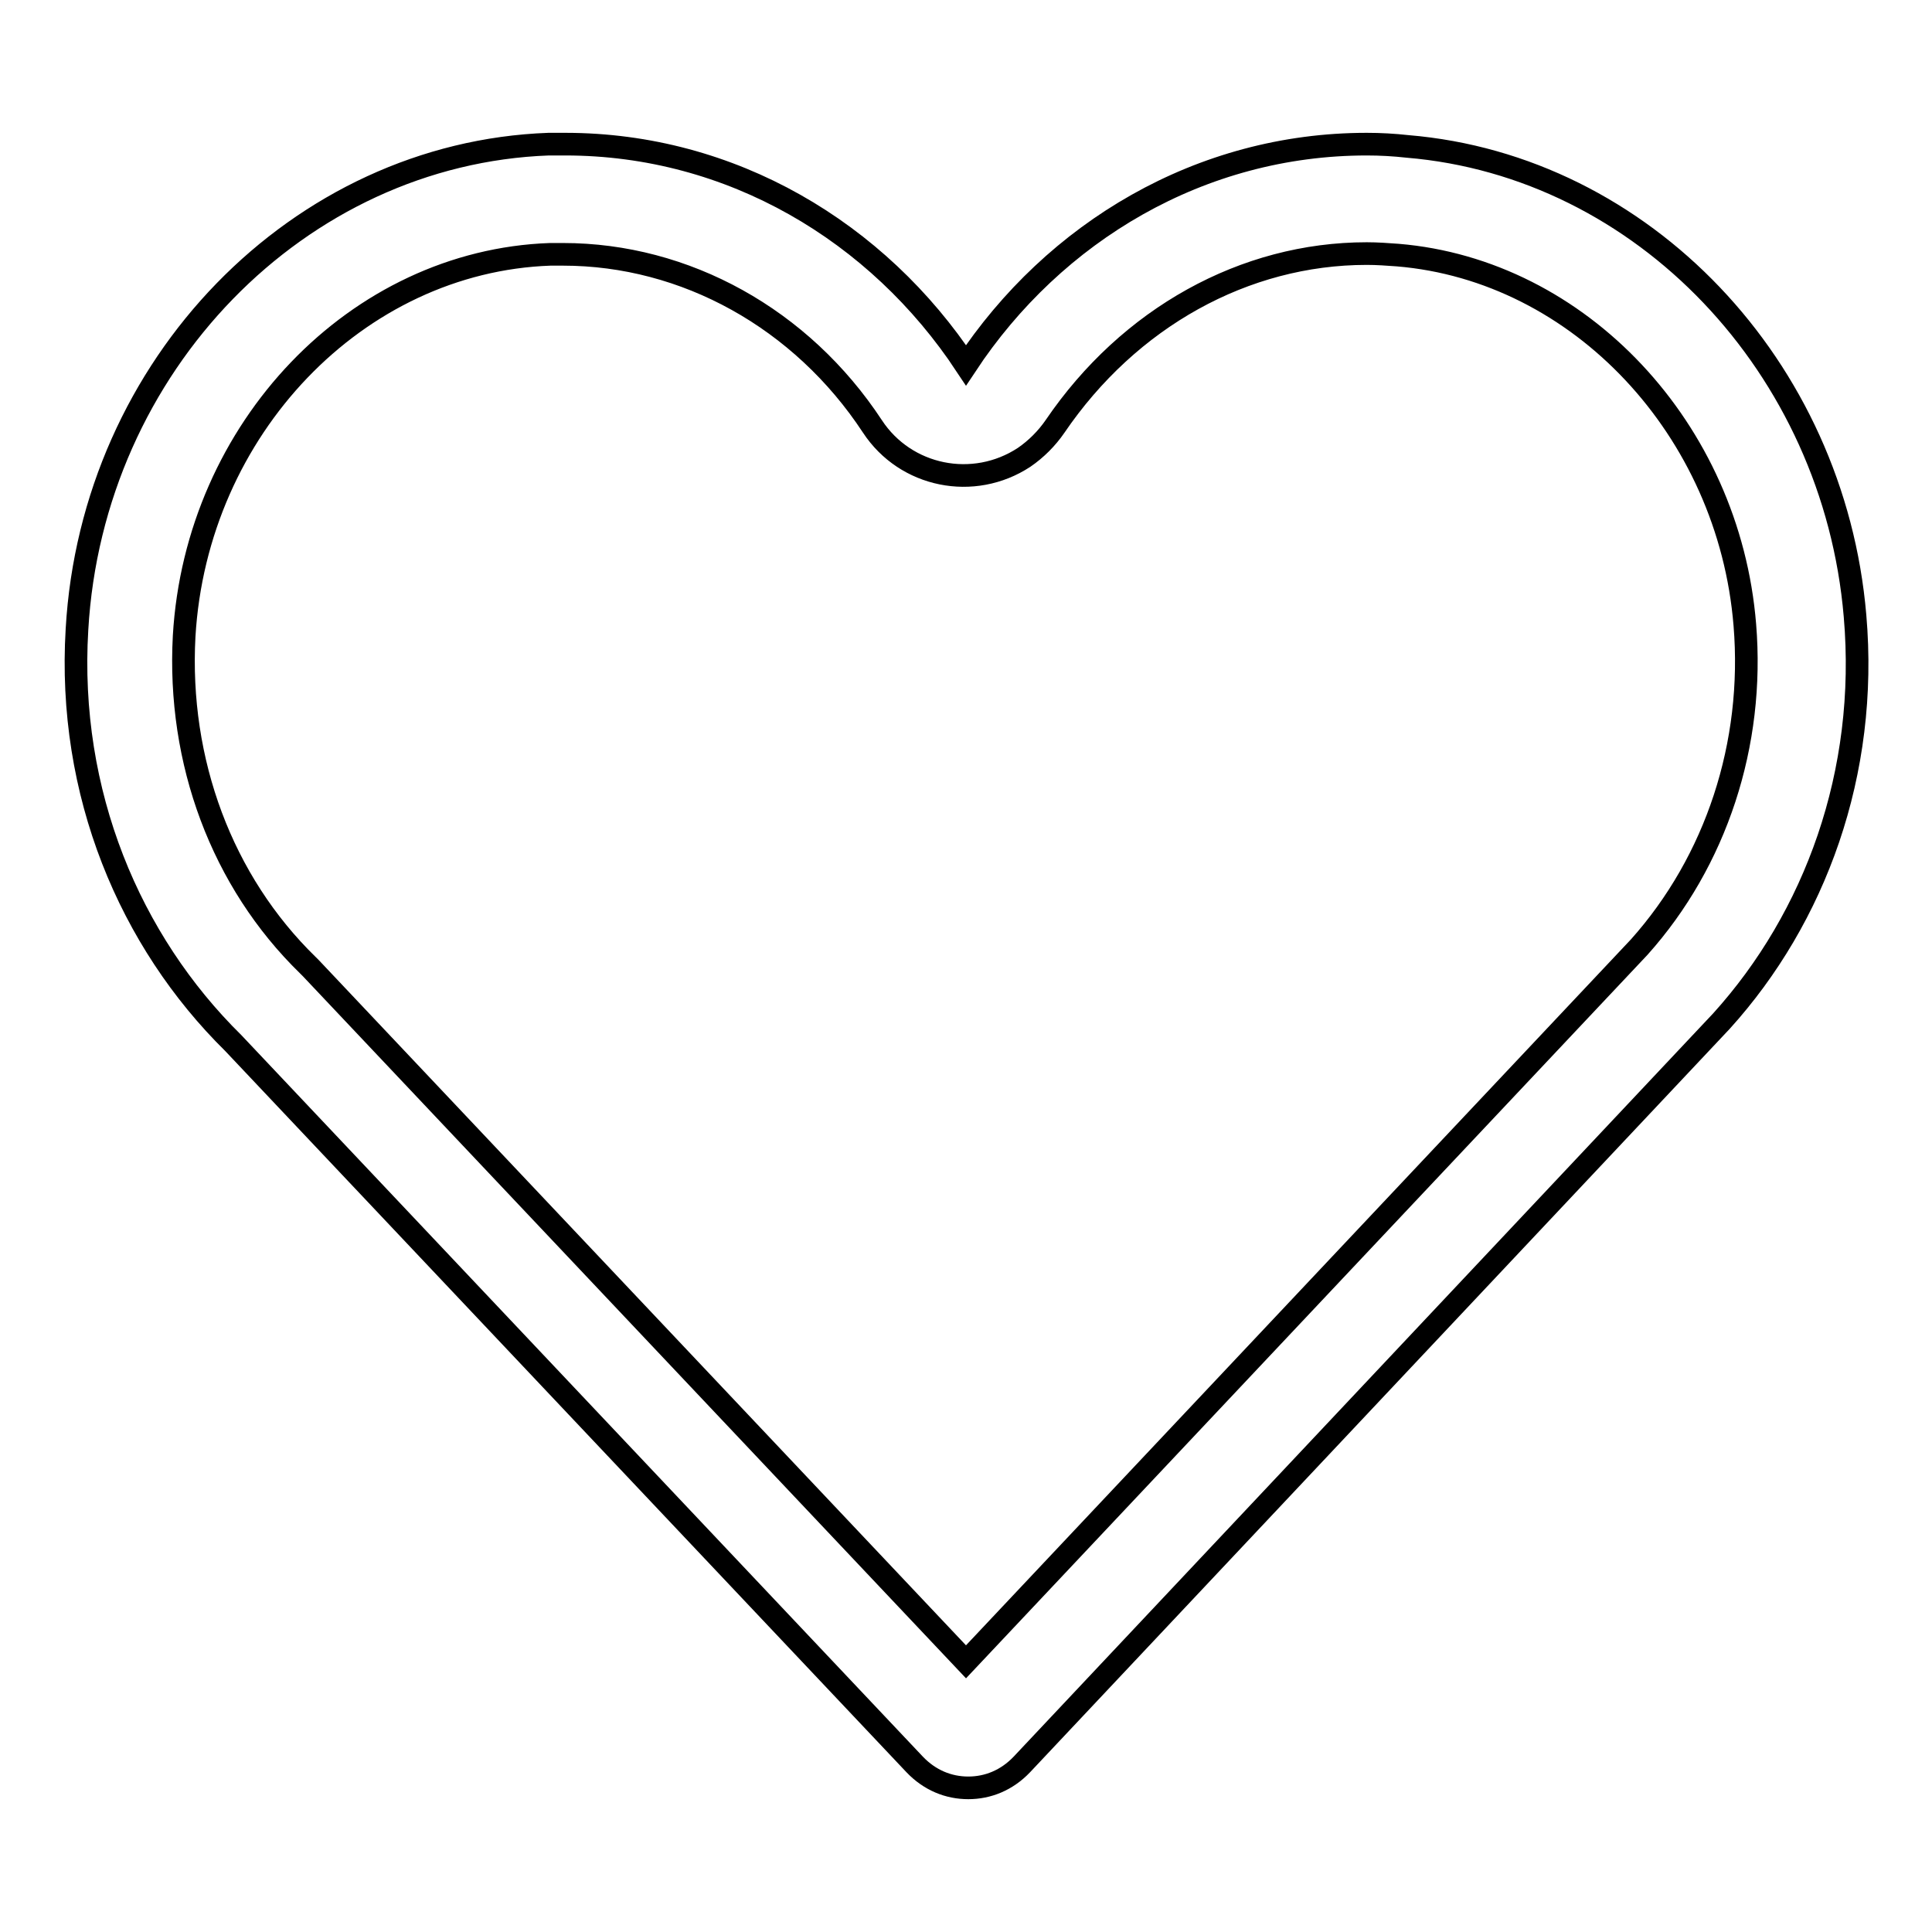 <?xml version="1.0" encoding="utf-8"?>
<!-- Svg Vector Icons : http://www.onlinewebfonts.com/icon -->
<!DOCTYPE svg PUBLIC "-//W3C//DTD SVG 1.1//EN" "http://www.w3.org/Graphics/SVG/1.1/DTD/svg11.dtd">
<svg version="1.1" xmlns="http://www.w3.org/2000/svg" xmlns:xlink="http://www.w3.org/1999/xlink" x="0px" y="0px" viewBox="0 0 256 256" enable-background="new 0 0 256 256" xml:space="preserve">
<g> <path stroke-width="3" fill-opacity="0" stroke="#000000"  d="M181.1,33.6c1.4,0,2.7,0.1,4.1,0.2c24.1,2,43.9,23.1,46,49c1.3,15.8-3.8,31.3-14,42.7l-89.2,94.7 l-86.8-91.9c-0.1-0.1-0.3-0.3-0.4-0.4c-11.4-11.1-17.3-27-16.4-43.6c1.6-27.5,22.9-49.7,48.5-50.6c0.6,0,1.1,0,1.7,0h0 c16.2,0,31.6,8.5,41,22.8c4.4,6.7,13.4,8.5,20.1,4.1c1.6-1.1,3-2.5,4.1-4.1C149.6,42.1,164.9,33.6,181.1,33.6 M181.1,19.1 c-22,0-41.4,11.6-53.1,29.3c-11.7-17.7-31.1-29.3-53.1-29.3c-0.7,0-1.5,0-2.2,0c-33.1,1.2-60.5,29.3-62.5,64.3 c-1.3,21.7,7,41.3,20.7,54.8l90.3,95.6c2,2.1,4.5,3.1,7.1,3.1c2.6,0,5.1-1,7.1-3.1l92.7-98.5c12.4-13.7,19.5-32.9,17.7-53.7 c-2.8-33-28.1-59.6-59.3-62.2C184.7,19.2,182.9,19.1,181.1,19.1L181.1,19.1z"/></g>
</svg>